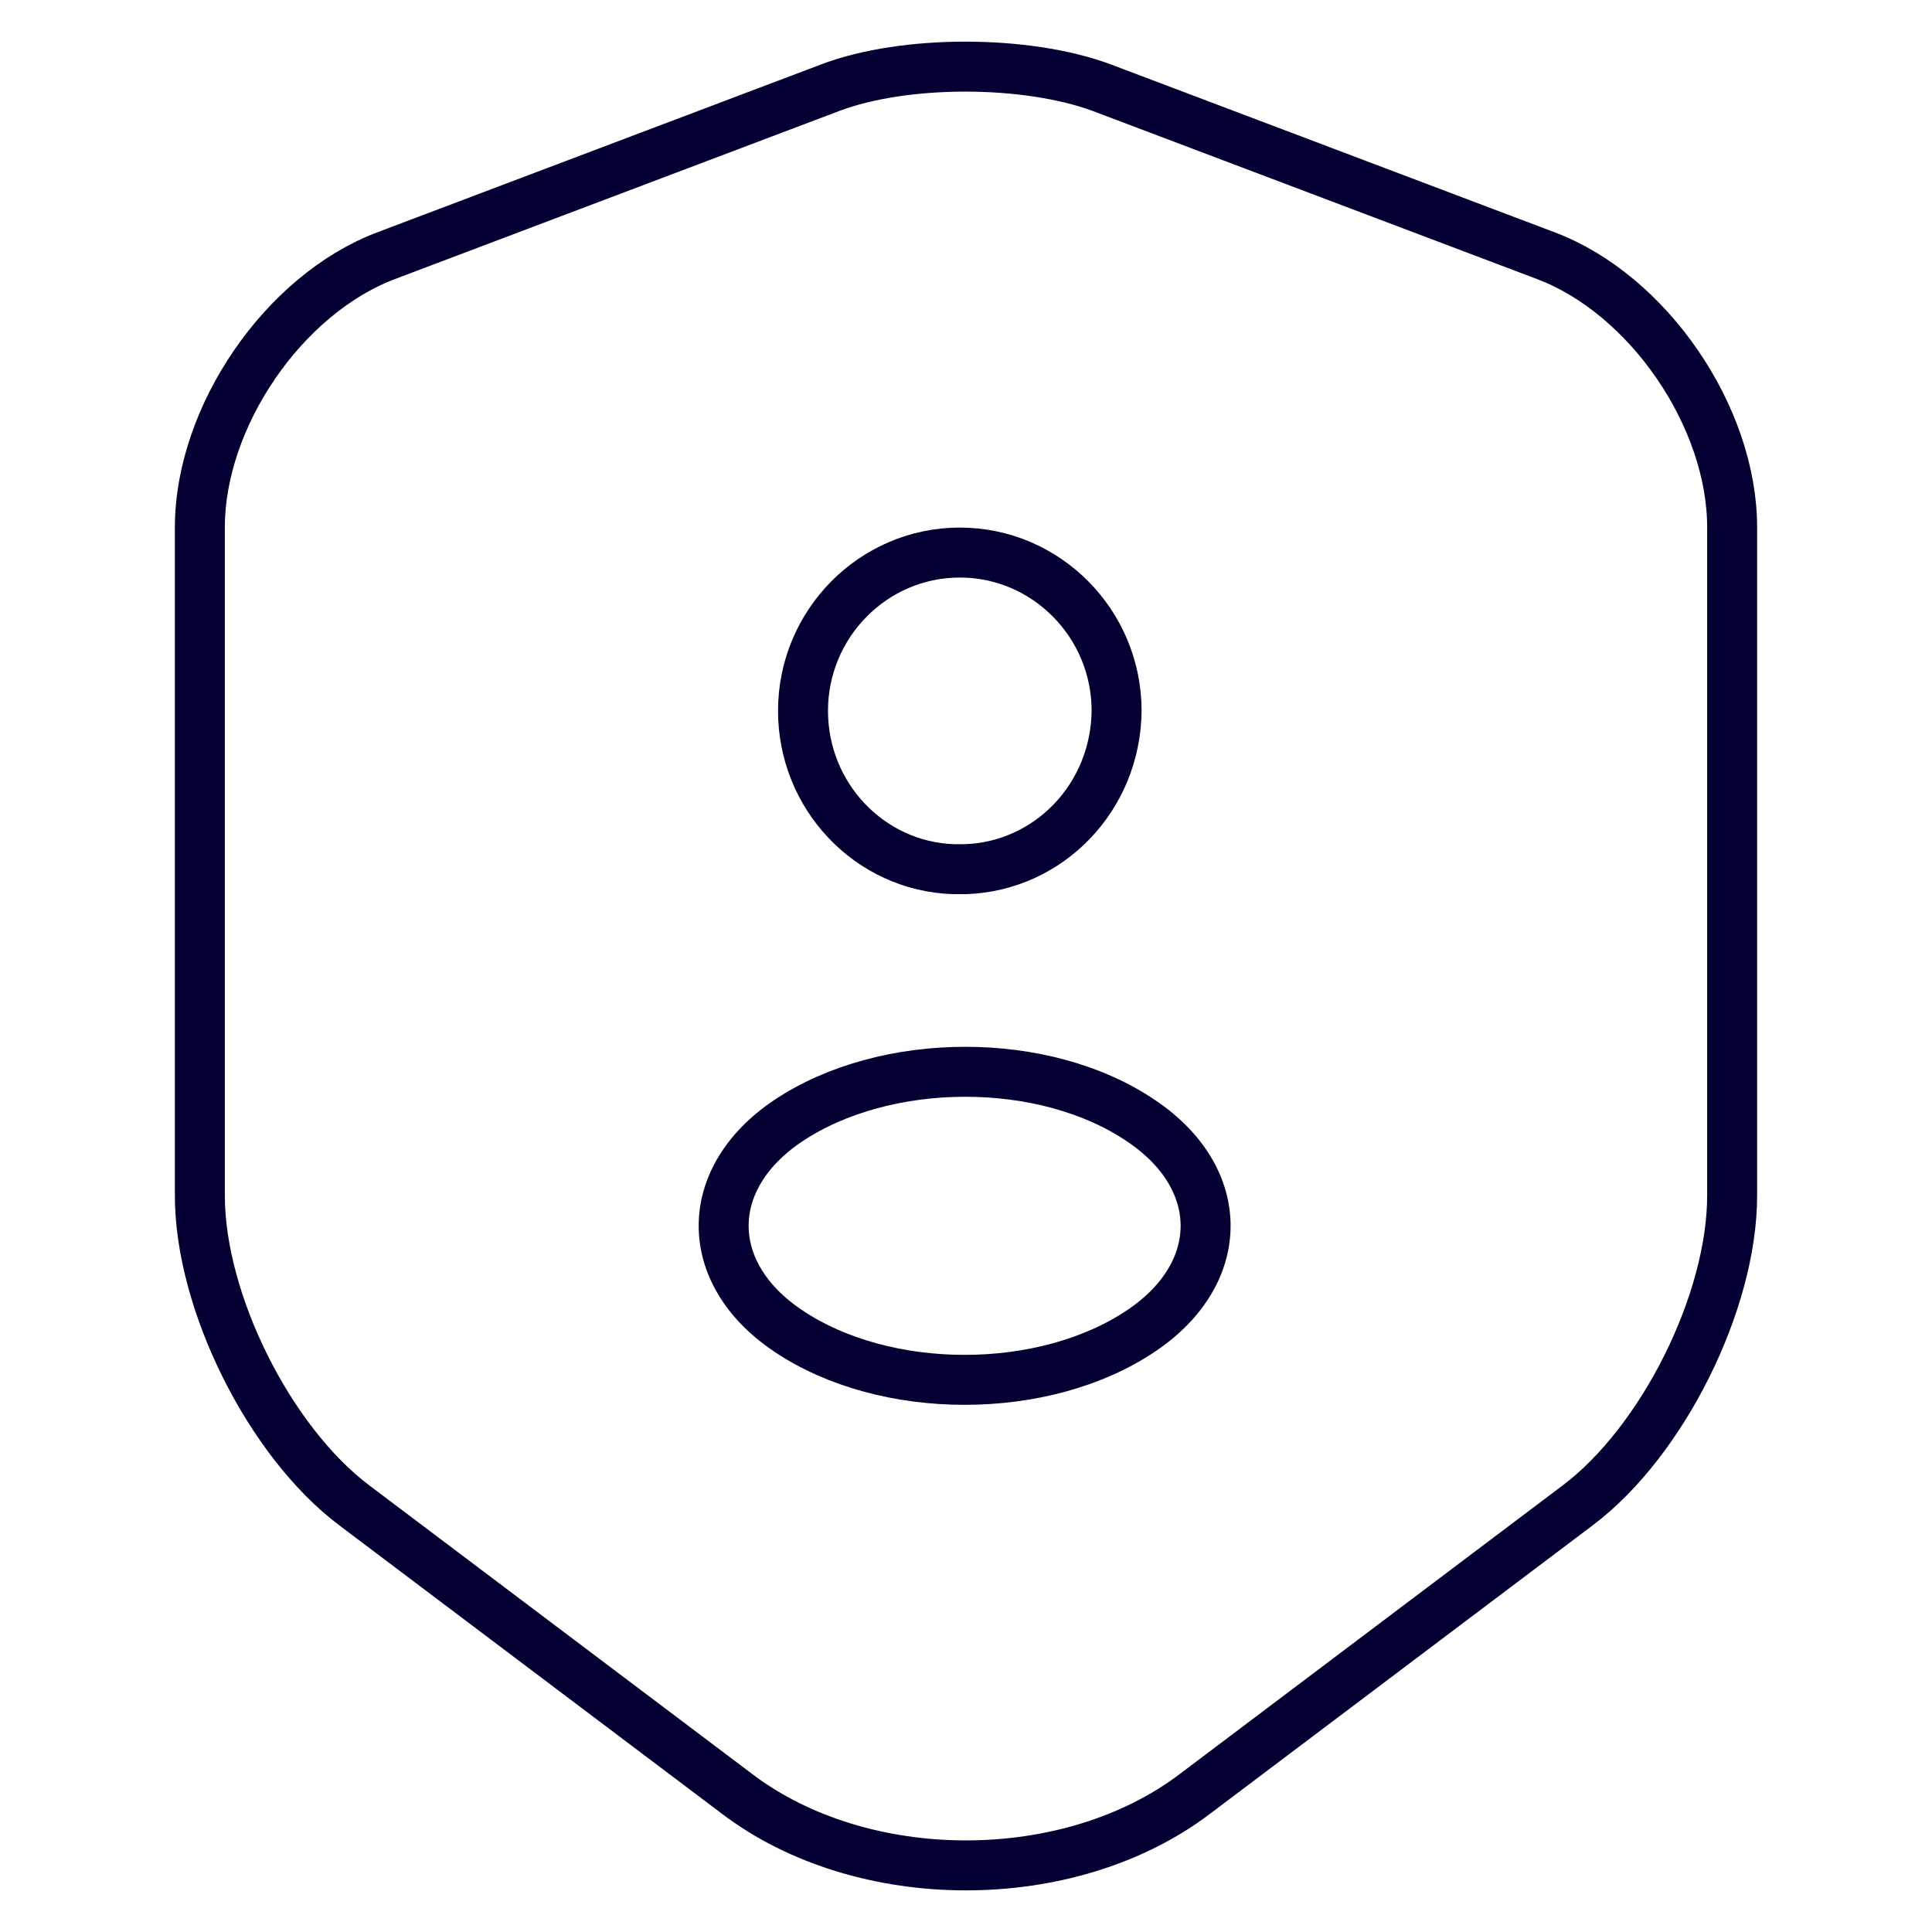 <svg width="58" height="58" viewBox="0 0 58 58" fill="none" xmlns="http://www.w3.org/2000/svg">
<path d="M24.935 2.628L11.589 7.677C8.514 8.839 6 12.511 6 15.832V35.896C6 39.082 8.086 43.268 10.627 45.185L22.127 53.853C25.898 56.716 32.102 56.716 35.873 53.853L47.373 45.185C49.914 43.268 52 39.082 52 35.896V15.832C52 12.511 49.486 8.839 46.41 7.677L33.065 2.628C30.792 1.791 27.155 1.791 24.935 2.628Z" stroke="#050033" stroke-width="1.5" stroke-linecap="round" stroke-linejoin="round"/>
<path d="M28.975 26.093C28.868 26.093 28.734 26.093 28.627 26.093C26.113 26.012 24.107 23.906 24.107 21.34C24.107 18.721 26.22 16.588 28.814 16.588C31.409 16.588 33.521 18.721 33.521 21.34C33.495 23.933 31.489 26.012 28.975 26.093Z" stroke="#050033" stroke-width="1.5" stroke-linecap="round" stroke-linejoin="round"/>
<path d="M23.65 33.654C21.083 35.382 21.083 38.218 23.65 39.946C26.565 41.917 31.352 41.917 34.268 39.946C36.835 38.218 36.835 35.382 34.268 33.654C31.379 31.683 26.592 31.683 23.65 33.654Z" stroke="#050033" stroke-width="1.5" stroke-linecap="round" stroke-linejoin="round"/>
</svg>
